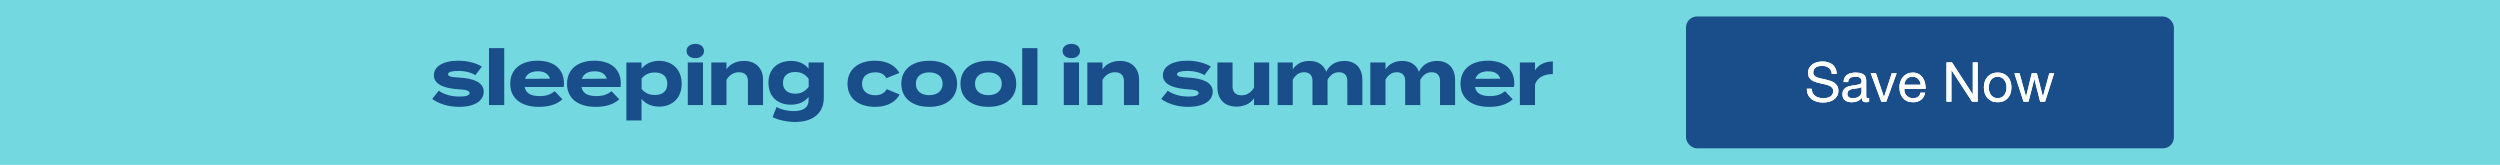 <svg width="910" height="60" viewBox="0 0 910 60" fill="none" xmlns="http://www.w3.org/2000/svg">
<rect width="910" height="60" fill="#74D8E0"/>
<path d="M167.366 28.254C172.294 28.534 176.074 29.962 176.074 33.378C176.074 36.43 173.162 38.894 167.114 38.894C162.97 38.894 159.498 37.634 157.314 36.01L159.722 33.014C161.402 34.246 164.006 35.142 167.282 35.142C169.466 35.142 170.922 34.806 170.922 33.882C170.922 32.986 169.606 32.65 166.722 32.482C162.242 32.174 157.93 30.942 157.93 27.414C157.93 24.25 161.15 22.094 166.918 22.094C170.278 22.094 173.358 22.99 175.402 24.222L173.05 27.358C171.482 26.406 169.382 25.818 166.778 25.818C165.07 25.818 163.082 26.07 163.082 27.022C163.082 27.946 164.734 28.114 167.366 28.254ZM183.541 38.25H177.997V17.53H183.541V38.25ZM190.985 31.67C191.433 34.022 193.309 34.974 196.445 34.974C198.909 34.974 200.393 34.386 201.933 33.21L204.733 36.15C202.521 38.11 199.665 38.894 196.137 38.894C189.557 38.894 185.721 35.702 185.721 30.494C185.721 25.286 189.501 22.094 195.717 22.094C201.317 22.094 205.293 24.894 205.293 30.382C205.293 30.998 205.265 31.362 205.153 31.67H190.985ZM195.773 25.958C193.393 25.958 191.741 26.826 191.125 28.702L200.197 28.646C199.609 26.826 198.125 25.958 195.773 25.958ZM211.664 31.67C212.112 34.022 213.988 34.974 217.124 34.974C219.588 34.974 221.072 34.386 222.612 33.21L225.412 36.15C223.2 38.11 220.344 38.894 216.816 38.894C210.236 38.894 206.4 35.702 206.4 30.494C206.4 25.286 210.18 22.094 216.396 22.094C221.996 22.094 225.972 24.894 225.972 30.382C225.972 30.998 225.944 31.362 225.832 31.67H211.664ZM216.452 25.958C214.072 25.958 212.42 26.826 211.804 28.702L220.876 28.646C220.288 26.826 218.804 25.958 216.452 25.958ZM239.904 38.81C237.076 38.81 234.892 37.718 233.52 35.954V43.85H228.004V22.738H233.52V25.006C234.892 23.27 237.076 22.15 239.904 22.15C244.776 22.15 248.136 25.342 248.136 30.494C248.136 35.618 244.776 38.81 239.904 38.81ZM238.364 26.378C236.488 26.378 234.78 27.022 233.548 28.59V32.37C234.78 33.938 236.488 34.582 238.364 34.582C241.276 34.582 242.9 33.07 242.9 30.494C242.9 27.89 241.276 26.378 238.364 26.378ZM253.096 21.17C251.22 21.17 249.904 20.134 249.904 18.566C249.904 16.998 251.22 15.962 253.096 15.962C254.944 15.962 256.26 16.998 256.26 18.566C256.26 20.134 254.944 21.17 253.096 21.17ZM255.896 22.738V38.25H250.352V22.738H255.896ZM264.433 38.25H258.917V22.738H264.433V25.202C265.749 23.27 268.045 22.178 270.817 22.178C275.325 22.178 277.761 25.062 277.761 29.122V38.25H272.245V29.486C272.245 27.47 271.097 26.294 268.997 26.294C267.177 26.294 265.609 27.162 264.433 29.066V38.25ZM299.872 22.738V35.506C299.872 42.31 294.412 44.41 289.54 44.41C286.712 44.41 283.184 43.71 281.224 42.618L282.68 38.95C283.996 39.762 286.376 40.434 288.896 40.434C292.62 40.434 294.328 38.978 294.328 36.514V35.282C292.872 37.186 290.464 38.11 287.916 38.11C282.96 38.11 279.712 35.114 279.712 30.158C279.712 25.174 282.96 22.178 287.916 22.178C290.576 22.178 292.872 23.102 294.328 25.006V22.738H299.872ZM289.484 34.106C291.444 34.106 293.068 33.322 294.356 31.614V28.702C293.068 26.938 291.444 26.21 289.484 26.21C286.572 26.21 285.004 27.722 285.004 30.158C285.004 32.566 286.572 34.106 289.484 34.106ZM327.477 34.386C326.189 36.85 323.249 38.894 318.545 38.894C312.357 38.894 308.493 35.646 308.493 30.494C308.493 25.314 312.357 22.094 318.545 22.094C323.221 22.094 326.105 24.138 327.365 26.546L322.633 28.45C321.821 26.882 320.337 26.322 318.601 26.322C315.773 26.322 313.785 27.75 313.785 30.494C313.785 33.21 315.773 34.666 318.601 34.666C320.309 34.666 321.877 34.078 322.745 32.454L327.477 34.386ZM338.243 38.894C331.999 38.894 328.079 35.674 328.079 30.494C328.079 25.286 331.999 22.122 338.243 22.122C344.459 22.122 348.379 25.286 348.379 30.494C348.379 35.674 344.459 38.894 338.243 38.894ZM338.243 34.638C341.071 34.638 343.115 33.21 343.115 30.494C343.115 27.75 341.071 26.35 338.243 26.35C335.415 26.35 333.371 27.75 333.371 30.494C333.371 33.21 335.415 34.638 338.243 34.638ZM359.77 38.894C353.526 38.894 349.606 35.674 349.606 30.494C349.606 25.286 353.526 22.122 359.77 22.122C365.986 22.122 369.906 25.286 369.906 30.494C369.906 35.674 365.986 38.894 359.77 38.894ZM359.77 34.638C362.598 34.638 364.642 33.21 364.642 30.494C364.642 27.75 362.598 26.35 359.77 26.35C356.942 26.35 354.898 27.75 354.898 30.494C354.898 33.21 356.942 34.638 359.77 34.638ZM377.629 38.25H372.085V17.53H377.629V38.25ZM389.965 21.17C388.089 21.17 386.773 20.134 386.773 18.566C386.773 16.998 388.089 15.962 389.965 15.962C391.813 15.962 393.129 16.998 393.129 18.566C393.129 20.134 391.813 21.17 389.965 21.17ZM392.765 22.738V38.25H387.221V22.738H392.765ZM401.303 38.25H395.787V22.738H401.303V25.202C402.619 23.27 404.915 22.178 407.687 22.178C412.195 22.178 414.631 25.062 414.631 29.122V38.25H409.115V29.486C409.115 27.47 407.967 26.294 405.867 26.294C404.047 26.294 402.479 27.162 401.303 29.066V38.25ZM432.73 28.254C437.658 28.534 441.438 29.962 441.438 33.378C441.438 36.43 438.526 38.894 432.478 38.894C428.334 38.894 424.862 37.634 422.678 36.01L425.086 33.014C426.766 34.246 429.37 35.142 432.646 35.142C434.83 35.142 436.286 34.806 436.286 33.882C436.286 32.986 434.97 32.65 432.086 32.482C427.606 32.174 423.294 30.942 423.294 27.414C423.294 24.25 426.514 22.094 432.282 22.094C435.642 22.094 438.722 22.99 440.766 24.222L438.414 27.358C436.846 26.406 434.746 25.818 432.142 25.818C430.434 25.818 428.446 26.07 428.446 27.022C428.446 27.946 430.098 28.114 432.73 28.254ZM456.465 22.738H461.981V38.25H456.465V35.786C455.149 37.718 452.853 38.81 450.081 38.81C445.573 38.81 443.137 35.926 443.137 31.866V22.738H448.653V31.502C448.653 33.518 449.801 34.694 451.901 34.694C453.749 34.694 455.289 33.826 456.465 31.922V22.738ZM489.3 22.178C493.78 22.178 495.908 25.146 495.908 29.122V38.25H490.42V29.43C490.42 27.498 489.412 26.294 487.368 26.294C485.604 26.294 484.232 27.246 483.224 29.066V29.122V35.366L483.252 38.25H477.736V29.43C477.736 27.498 476.728 26.294 474.684 26.294C472.92 26.294 471.576 27.218 470.568 29.01V38.25H465.052V22.738H470.568V25.258C471.828 23.27 473.956 22.178 476.616 22.178C479.864 22.178 481.88 23.746 482.748 26.126C483.784 23.83 486.08 22.178 489.3 22.178ZM523.05 22.178C527.53 22.178 529.658 25.146 529.658 29.122V38.25H524.17V29.43C524.17 27.498 523.162 26.294 521.118 26.294C519.354 26.294 517.982 27.246 516.974 29.066V29.122V35.366L517.002 38.25H511.486V29.43C511.486 27.498 510.478 26.294 508.434 26.294C506.67 26.294 505.326 27.218 504.318 29.01V38.25H498.802V22.738H504.318V25.258C505.578 23.27 507.706 22.178 510.366 22.178C513.614 22.178 515.63 23.746 516.498 26.126C517.534 23.83 519.83 22.178 523.05 22.178ZM536.892 31.67C537.34 34.022 539.216 34.974 542.352 34.974C544.816 34.974 546.3 34.386 547.84 33.21L550.64 36.15C548.428 38.11 545.572 38.894 542.044 38.894C535.464 38.894 531.628 35.702 531.628 30.494C531.628 25.286 535.408 22.094 541.624 22.094C547.224 22.094 551.2 24.894 551.2 30.382C551.2 30.998 551.172 31.362 551.06 31.67H536.892ZM541.68 25.958C539.3 25.958 537.648 26.826 537.032 28.702L546.104 28.646C545.516 26.826 544.032 25.958 541.68 25.958ZM558.747 38.25H553.231V22.738H558.747V25.622C560.035 23.438 562.471 22.374 565.243 22.374V26.966C561.939 26.966 559.559 28.226 558.747 30.774V38.25Z" fill="#1A4E8A"/>
<rect x="613.709" y="6" width="177.583" height="48" rx="4" fill="#1A4E8A"/>
<path d="M666.773 26.9C666.666 25.873 666.293 25.133 665.653 24.68C665.026 24.213 664.22 23.98 663.233 23.98C662.833 23.98 662.44 24.02 662.053 24.1C661.666 24.18 661.32 24.313 661.013 24.5C660.72 24.687 660.48 24.94 660.293 25.26C660.12 25.567 660.033 25.953 660.033 26.42C660.033 26.86 660.16 27.22 660.413 27.5C660.68 27.767 661.026 27.987 661.453 28.16C661.893 28.333 662.386 28.48 662.933 28.6C663.48 28.707 664.033 28.827 664.593 28.96C665.166 29.093 665.726 29.253 666.273 29.44C666.82 29.613 667.306 29.853 667.733 30.16C668.173 30.467 668.52 30.853 668.773 31.32C669.04 31.787 669.173 32.373 669.173 33.08C669.173 33.84 669 34.493 668.653 35.04C668.32 35.573 667.886 36.013 667.353 36.36C666.82 36.693 666.22 36.933 665.553 37.08C664.9 37.24 664.246 37.32 663.593 37.32C662.793 37.32 662.033 37.22 661.313 37.02C660.606 36.82 659.98 36.52 659.433 36.12C658.9 35.707 658.473 35.187 658.153 34.56C657.846 33.92 657.693 33.167 657.693 32.3H659.493C659.493 32.9 659.606 33.42 659.833 33.86C660.073 34.287 660.38 34.64 660.753 34.92C661.14 35.2 661.586 35.407 662.093 35.54C662.6 35.673 663.12 35.74 663.653 35.74C664.08 35.74 664.506 35.7 664.933 35.62C665.373 35.54 665.766 35.407 666.113 35.22C666.46 35.02 666.74 34.753 666.953 34.42C667.166 34.087 667.273 33.66 667.273 33.14C667.273 32.647 667.14 32.247 666.873 31.94C666.62 31.633 666.273 31.387 665.833 31.2C665.406 31 664.92 30.84 664.373 30.72C663.826 30.6 663.266 30.48 662.693 30.36C662.133 30.227 661.58 30.08 661.033 29.92C660.486 29.747 659.993 29.527 659.553 29.26C659.126 28.98 658.78 28.627 658.513 28.2C658.26 27.76 658.133 27.213 658.133 26.56C658.133 25.84 658.28 25.22 658.573 24.7C658.866 24.167 659.253 23.733 659.733 23.4C660.226 23.053 660.78 22.8 661.393 22.64C662.02 22.467 662.66 22.38 663.313 22.38C664.046 22.38 664.726 22.467 665.353 22.64C665.98 22.813 666.526 23.087 666.993 23.46C667.473 23.833 667.846 24.307 668.113 24.88C668.393 25.44 668.546 26.113 668.573 26.9H666.773ZM680.362 36.96C680.069 37.133 679.662 37.22 679.142 37.22C678.702 37.22 678.349 37.1 678.082 36.86C677.829 36.607 677.702 36.2 677.702 35.64C677.235 36.2 676.689 36.607 676.062 36.86C675.449 37.1 674.782 37.22 674.062 37.22C673.595 37.22 673.149 37.167 672.722 37.06C672.309 36.953 671.949 36.787 671.642 36.56C671.335 36.333 671.089 36.04 670.902 35.68C670.729 35.307 670.642 34.86 670.642 34.34C670.642 33.753 670.742 33.273 670.942 32.9C671.142 32.527 671.402 32.227 671.722 32C672.055 31.76 672.429 31.58 672.842 31.46C673.269 31.34 673.702 31.24 674.142 31.16C674.609 31.067 675.049 31 675.462 30.96C675.889 30.907 676.262 30.84 676.582 30.76C676.902 30.667 677.155 30.54 677.342 30.38C677.529 30.207 677.622 29.96 677.622 29.64C677.622 29.267 677.549 28.967 677.402 28.74C677.269 28.513 677.089 28.34 676.862 28.22C676.649 28.1 676.402 28.02 676.122 27.98C675.855 27.94 675.589 27.92 675.322 27.92C674.602 27.92 674.002 28.06 673.522 28.34C673.042 28.607 672.782 29.12 672.742 29.88H671.042C671.069 29.24 671.202 28.7 671.442 28.26C671.682 27.82 672.002 27.467 672.402 27.2C672.802 26.92 673.255 26.72 673.762 26.6C674.282 26.48 674.835 26.42 675.422 26.42C675.889 26.42 676.349 26.453 676.802 26.52C677.269 26.587 677.689 26.727 678.062 26.94C678.435 27.14 678.735 27.427 678.962 27.8C679.189 28.173 679.302 28.66 679.302 29.26V34.58C679.302 34.98 679.322 35.273 679.362 35.46C679.415 35.647 679.575 35.74 679.842 35.74C679.989 35.74 680.162 35.707 680.362 35.64V36.96ZM677.602 31.66C677.389 31.82 677.109 31.94 676.762 32.02C676.415 32.087 676.049 32.147 675.662 32.2C675.289 32.24 674.909 32.293 674.522 32.36C674.135 32.413 673.789 32.507 673.482 32.64C673.175 32.773 672.922 32.967 672.722 33.22C672.535 33.46 672.442 33.793 672.442 34.22C672.442 34.5 672.495 34.74 672.602 34.94C672.722 35.127 672.869 35.28 673.042 35.4C673.229 35.52 673.442 35.607 673.682 35.66C673.922 35.713 674.175 35.74 674.442 35.74C675.002 35.74 675.482 35.667 675.882 35.52C676.282 35.36 676.609 35.167 676.862 34.94C677.115 34.7 677.302 34.447 677.422 34.18C677.542 33.9 677.602 33.64 677.602 33.4V31.66ZM686.604 37H684.784L680.944 26.66H682.844L685.744 35.28H685.784L688.604 26.66H690.384L686.604 37ZM699.124 30.84C699.097 30.44 699.004 30.06 698.844 29.7C698.697 29.34 698.491 29.033 698.224 28.78C697.971 28.513 697.664 28.307 697.304 28.16C696.957 28 696.571 27.92 696.144 27.92C695.704 27.92 695.304 28 694.944 28.16C694.597 28.307 694.297 28.513 694.044 28.78C693.791 29.047 693.591 29.36 693.444 29.72C693.297 30.067 693.211 30.44 693.184 30.84H699.124ZM700.764 33.72C700.537 34.88 700.037 35.753 699.264 36.34C698.491 36.927 697.517 37.22 696.344 37.22C695.517 37.22 694.797 37.087 694.184 36.82C693.584 36.553 693.077 36.18 692.664 35.7C692.251 35.22 691.937 34.647 691.724 33.98C691.524 33.313 691.411 32.587 691.384 31.8C691.384 31.013 691.504 30.293 691.744 29.64C691.984 28.987 692.317 28.42 692.744 27.94C693.184 27.46 693.697 27.087 694.284 26.82C694.884 26.553 695.537 26.42 696.244 26.42C697.164 26.42 697.924 26.613 698.524 27C699.137 27.373 699.624 27.853 699.984 28.44C700.357 29.027 700.611 29.667 700.744 30.36C700.891 31.053 700.951 31.713 700.924 32.34H693.184C693.171 32.793 693.224 33.227 693.344 33.64C693.464 34.04 693.657 34.4 693.924 34.72C694.191 35.027 694.531 35.273 694.944 35.46C695.357 35.647 695.844 35.74 696.404 35.74C697.124 35.74 697.711 35.573 698.164 35.24C698.631 34.907 698.937 34.4 699.084 33.72H700.764ZM708.513 22.72H710.533L718.053 34.3H718.093V22.72H719.893V37H717.813L710.353 25.54H710.313V37H708.513V22.72ZM723.926 31.84C723.926 32.467 724.006 33.027 724.166 33.52C724.34 34 724.573 34.407 724.866 34.74C725.16 35.06 725.5 35.307 725.886 35.48C726.286 35.653 726.706 35.74 727.146 35.74C727.586 35.74 728 35.653 728.386 35.48C728.786 35.307 729.133 35.06 729.426 34.74C729.72 34.407 729.946 34 730.106 33.52C730.28 33.027 730.366 32.467 730.366 31.84C730.366 31.213 730.28 30.66 730.106 30.18C729.946 29.687 729.72 29.273 729.426 28.94C729.133 28.607 728.786 28.353 728.386 28.18C728 28.007 727.586 27.92 727.146 27.92C726.706 27.92 726.286 28.007 725.886 28.18C725.5 28.353 725.16 28.607 724.866 28.94C724.573 29.273 724.34 29.687 724.166 30.18C724.006 30.66 723.926 31.213 723.926 31.84ZM722.126 31.84C722.126 31.08 722.233 30.373 722.446 29.72C722.66 29.053 722.98 28.48 723.406 28C723.833 27.507 724.36 27.12 724.986 26.84C725.613 26.56 726.333 26.42 727.146 26.42C727.973 26.42 728.693 26.56 729.306 26.84C729.933 27.12 730.46 27.507 730.886 28C731.313 28.48 731.633 29.053 731.846 29.72C732.06 30.373 732.166 31.08 732.166 31.84C732.166 32.6 732.06 33.307 731.846 33.96C731.633 34.613 731.313 35.187 730.886 35.68C730.46 36.16 729.933 36.54 729.306 36.82C728.693 37.087 727.973 37.22 727.146 37.22C726.333 37.22 725.613 37.087 724.986 36.82C724.36 36.54 723.833 36.16 723.406 35.68C722.98 35.187 722.66 34.613 722.446 33.96C722.233 33.307 722.126 32.6 722.126 31.84ZM744.411 37H742.611L740.511 28.78H740.471L738.391 37H736.551L733.231 26.66H735.111L737.451 35.12H737.491L739.571 26.66H741.431L743.591 35.12H743.631L745.951 26.66H747.711L744.411 37Z" fill="white"/>
<path d="M666.773 26.9C666.666 25.873 666.293 25.133 665.653 24.68C665.026 24.213 664.22 23.98 663.233 23.98C662.833 23.98 662.44 24.02 662.053 24.1C661.666 24.18 661.32 24.313 661.013 24.5C660.72 24.687 660.48 24.94 660.293 25.26C660.12 25.567 660.033 25.953 660.033 26.42C660.033 26.86 660.16 27.22 660.413 27.5C660.68 27.767 661.026 27.987 661.453 28.16C661.893 28.333 662.386 28.48 662.933 28.6C663.48 28.707 664.033 28.827 664.593 28.96C665.166 29.093 665.726 29.253 666.273 29.44C666.82 29.613 667.306 29.853 667.733 30.16C668.173 30.467 668.52 30.853 668.773 31.32C669.04 31.787 669.173 32.373 669.173 33.08C669.173 33.84 669 34.493 668.653 35.04C668.32 35.573 667.886 36.013 667.353 36.36C666.82 36.693 666.22 36.933 665.553 37.08C664.9 37.24 664.246 37.32 663.593 37.32C662.793 37.32 662.033 37.22 661.313 37.02C660.606 36.82 659.98 36.52 659.433 36.12C658.9 35.707 658.473 35.187 658.153 34.56C657.846 33.92 657.693 33.167 657.693 32.3H659.493C659.493 32.9 659.606 33.42 659.833 33.86C660.073 34.287 660.38 34.64 660.753 34.92C661.14 35.2 661.586 35.407 662.093 35.54C662.6 35.673 663.12 35.74 663.653 35.74C664.08 35.74 664.506 35.7 664.933 35.62C665.373 35.54 665.766 35.407 666.113 35.22C666.46 35.02 666.74 34.753 666.953 34.42C667.166 34.087 667.273 33.66 667.273 33.14C667.273 32.647 667.14 32.247 666.873 31.94C666.62 31.633 666.273 31.387 665.833 31.2C665.406 31 664.92 30.84 664.373 30.72C663.826 30.6 663.266 30.48 662.693 30.36C662.133 30.227 661.58 30.08 661.033 29.92C660.486 29.747 659.993 29.527 659.553 29.26C659.126 28.98 658.78 28.627 658.513 28.2C658.26 27.76 658.133 27.213 658.133 26.56C658.133 25.84 658.28 25.22 658.573 24.7C658.866 24.167 659.253 23.733 659.733 23.4C660.226 23.053 660.78 22.8 661.393 22.64C662.02 22.467 662.66 22.38 663.313 22.38C664.046 22.38 664.726 22.467 665.353 22.64C665.98 22.813 666.526 23.087 666.993 23.46C667.473 23.833 667.846 24.307 668.113 24.88C668.393 25.44 668.546 26.113 668.573 26.9H666.773ZM680.362 36.96C680.069 37.133 679.662 37.22 679.142 37.22C678.702 37.22 678.349 37.1 678.082 36.86C677.829 36.607 677.702 36.2 677.702 35.64C677.235 36.2 676.689 36.607 676.062 36.86C675.449 37.1 674.782 37.22 674.062 37.22C673.595 37.22 673.149 37.167 672.722 37.06C672.309 36.953 671.949 36.787 671.642 36.56C671.335 36.333 671.089 36.04 670.902 35.68C670.729 35.307 670.642 34.86 670.642 34.34C670.642 33.753 670.742 33.273 670.942 32.9C671.142 32.527 671.402 32.227 671.722 32C672.055 31.76 672.429 31.58 672.842 31.46C673.269 31.34 673.702 31.24 674.142 31.16C674.609 31.067 675.049 31 675.462 30.96C675.889 30.907 676.262 30.84 676.582 30.76C676.902 30.667 677.155 30.54 677.342 30.38C677.529 30.207 677.622 29.96 677.622 29.64C677.622 29.267 677.549 28.967 677.402 28.74C677.269 28.513 677.089 28.34 676.862 28.22C676.649 28.1 676.402 28.02 676.122 27.98C675.855 27.94 675.589 27.92 675.322 27.92C674.602 27.92 674.002 28.06 673.522 28.34C673.042 28.607 672.782 29.12 672.742 29.88H671.042C671.069 29.24 671.202 28.7 671.442 28.26C671.682 27.82 672.002 27.467 672.402 27.2C672.802 26.92 673.255 26.72 673.762 26.6C674.282 26.48 674.835 26.42 675.422 26.42C675.889 26.42 676.349 26.453 676.802 26.52C677.269 26.587 677.689 26.727 678.062 26.94C678.435 27.14 678.735 27.427 678.962 27.8C679.189 28.173 679.302 28.66 679.302 29.26V34.58C679.302 34.98 679.322 35.273 679.362 35.46C679.415 35.647 679.575 35.74 679.842 35.74C679.989 35.74 680.162 35.707 680.362 35.64V36.96ZM677.602 31.66C677.389 31.82 677.109 31.94 676.762 32.02C676.415 32.087 676.049 32.147 675.662 32.2C675.289 32.24 674.909 32.293 674.522 32.36C674.135 32.413 673.789 32.507 673.482 32.64C673.175 32.773 672.922 32.967 672.722 33.22C672.535 33.46 672.442 33.793 672.442 34.22C672.442 34.5 672.495 34.74 672.602 34.94C672.722 35.127 672.869 35.28 673.042 35.4C673.229 35.52 673.442 35.607 673.682 35.66C673.922 35.713 674.175 35.74 674.442 35.74C675.002 35.74 675.482 35.667 675.882 35.52C676.282 35.36 676.609 35.167 676.862 34.94C677.115 34.7 677.302 34.447 677.422 34.18C677.542 33.9 677.602 33.64 677.602 33.4V31.66ZM686.604 37H684.784L680.944 26.66H682.844L685.744 35.28H685.784L688.604 26.66H690.384L686.604 37ZM699.124 30.84C699.097 30.44 699.004 30.06 698.844 29.7C698.697 29.34 698.491 29.033 698.224 28.78C697.971 28.513 697.664 28.307 697.304 28.16C696.957 28 696.571 27.92 696.144 27.92C695.704 27.92 695.304 28 694.944 28.16C694.597 28.307 694.297 28.513 694.044 28.78C693.791 29.047 693.591 29.36 693.444 29.72C693.297 30.067 693.211 30.44 693.184 30.84H699.124ZM700.764 33.72C700.537 34.88 700.037 35.753 699.264 36.34C698.491 36.927 697.517 37.22 696.344 37.22C695.517 37.22 694.797 37.087 694.184 36.82C693.584 36.553 693.077 36.18 692.664 35.7C692.251 35.22 691.937 34.647 691.724 33.98C691.524 33.313 691.411 32.587 691.384 31.8C691.384 31.013 691.504 30.293 691.744 29.64C691.984 28.987 692.317 28.42 692.744 27.94C693.184 27.46 693.697 27.087 694.284 26.82C694.884 26.553 695.537 26.42 696.244 26.42C697.164 26.42 697.924 26.613 698.524 27C699.137 27.373 699.624 27.853 699.984 28.44C700.357 29.027 700.611 29.667 700.744 30.36C700.891 31.053 700.951 31.713 700.924 32.34H693.184C693.171 32.793 693.224 33.227 693.344 33.64C693.464 34.04 693.657 34.4 693.924 34.72C694.191 35.027 694.531 35.273 694.944 35.46C695.357 35.647 695.844 35.74 696.404 35.74C697.124 35.74 697.711 35.573 698.164 35.24C698.631 34.907 698.937 34.4 699.084 33.72H700.764ZM708.513 22.72H710.533L718.053 34.3H718.093V22.72H719.893V37H717.813L710.353 25.54H710.313V37H708.513V22.72ZM723.926 31.84C723.926 32.467 724.006 33.027 724.166 33.52C724.34 34 724.573 34.407 724.866 34.74C725.16 35.06 725.5 35.307 725.886 35.48C726.286 35.653 726.706 35.74 727.146 35.74C727.586 35.74 728 35.653 728.386 35.48C728.786 35.307 729.133 35.06 729.426 34.74C729.72 34.407 729.946 34 730.106 33.52C730.28 33.027 730.366 32.467 730.366 31.84C730.366 31.213 730.28 30.66 730.106 30.18C729.946 29.687 729.72 29.273 729.426 28.94C729.133 28.607 728.786 28.353 728.386 28.18C728 28.007 727.586 27.92 727.146 27.92C726.706 27.92 726.286 28.007 725.886 28.18C725.5 28.353 725.16 28.607 724.866 28.94C724.573 29.273 724.34 29.687 724.166 30.18C724.006 30.66 723.926 31.213 723.926 31.84ZM722.126 31.84C722.126 31.08 722.233 30.373 722.446 29.72C722.66 29.053 722.98 28.48 723.406 28C723.833 27.507 724.36 27.12 724.986 26.84C725.613 26.56 726.333 26.42 727.146 26.42C727.973 26.42 728.693 26.56 729.306 26.84C729.933 27.12 730.46 27.507 730.886 28C731.313 28.48 731.633 29.053 731.846 29.72C732.06 30.373 732.166 31.08 732.166 31.84C732.166 32.6 732.06 33.307 731.846 33.96C731.633 34.613 731.313 35.187 730.886 35.68C730.46 36.16 729.933 36.54 729.306 36.82C728.693 37.087 727.973 37.22 727.146 37.22C726.333 37.22 725.613 37.087 724.986 36.82C724.36 36.54 723.833 36.16 723.406 35.68C722.98 35.187 722.66 34.613 722.446 33.96C722.233 33.307 722.126 32.6 722.126 31.84ZM744.411 37H742.611L740.511 28.78H740.471L738.391 37H736.551L733.231 26.66H735.111L737.451 35.12H737.491L739.571 26.66H741.431L743.591 35.12H743.631L745.951 26.66H747.711L744.411 37Z" fill="white"/>
</svg>
